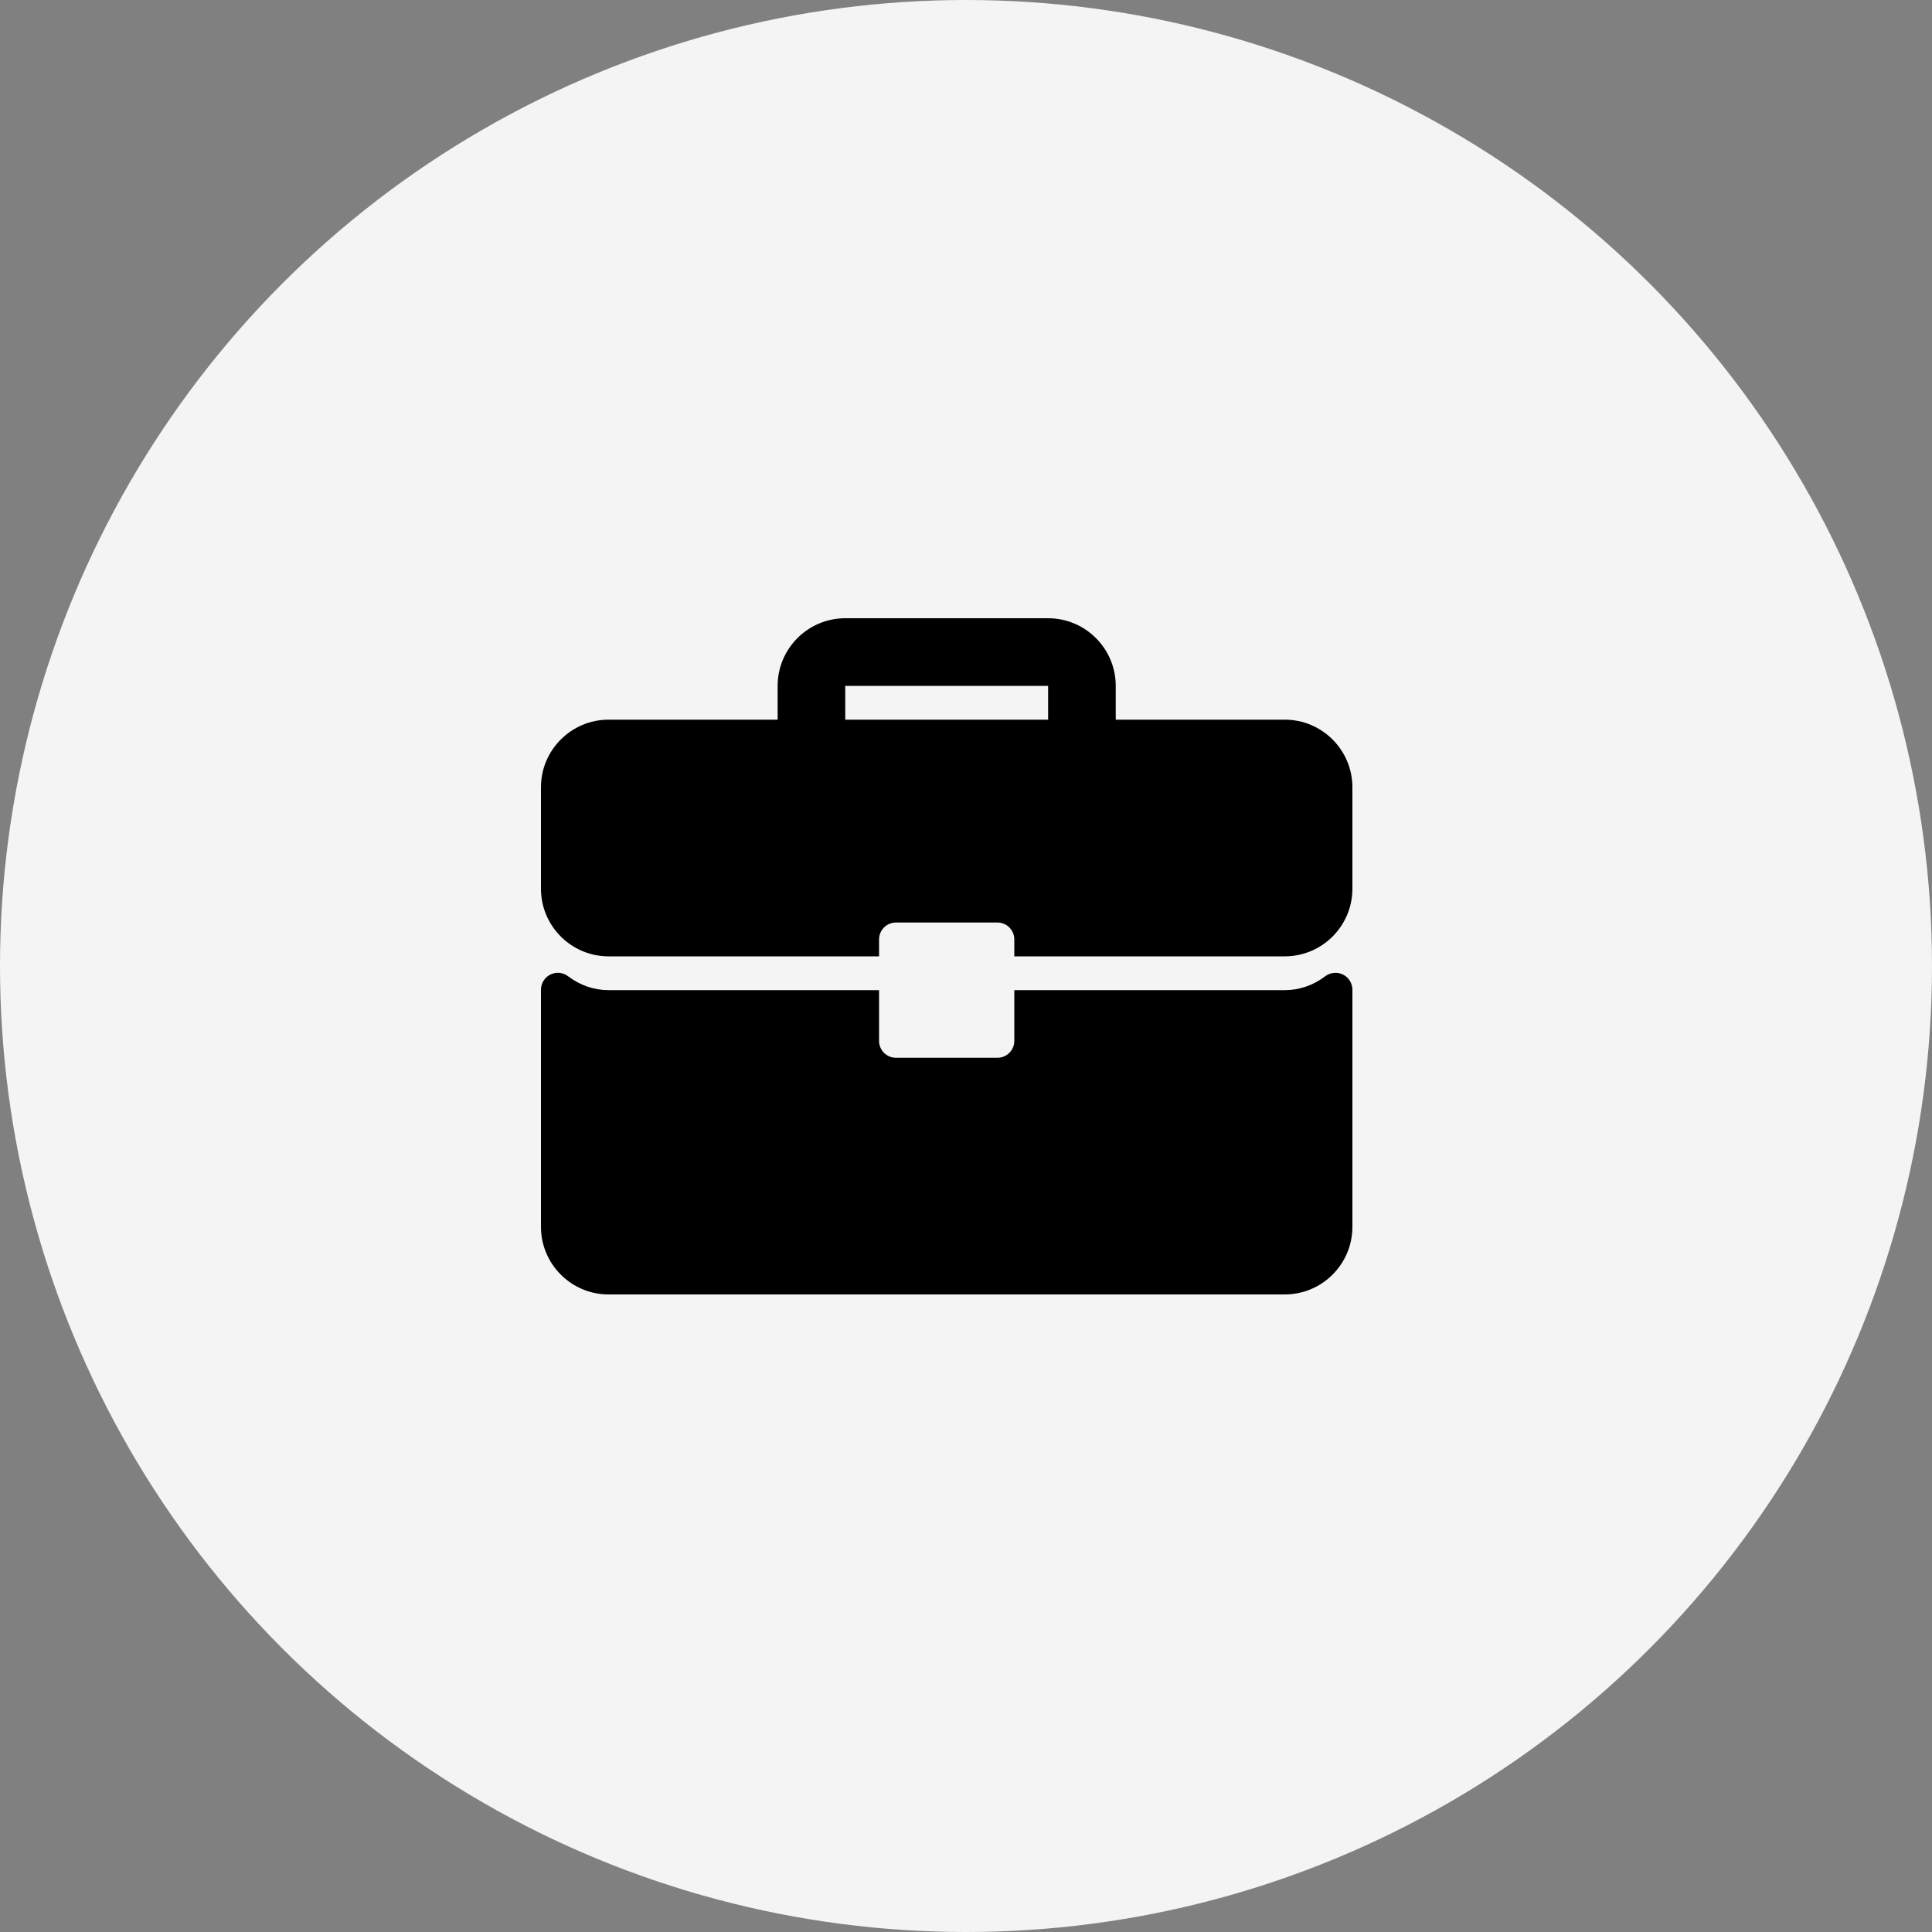 <?xml version="1.0" encoding="UTF-8"?> <svg xmlns="http://www.w3.org/2000/svg" width="50" height="50" viewBox="0 0 50 50" fill="none"><rect x="0" y="0" width="50" height="50" fill="#808080" stroke="none"/><circle cx="25" cy="25" r="25" fill="#F4F4F4"></circle><path d="M33.25 18.625H28.875V17.75C28.875 16.785 28.09 16 27.125 16H21.875C20.91 16 20.125 16.785 20.125 17.75V18.625H15.75C14.785 18.625 14 19.41 14 20.375V23C14 23.965 14.785 24.75 15.75 24.75H22.75V24.312C22.75 24.255 22.761 24.198 22.783 24.145C22.805 24.092 22.837 24.044 22.878 24.003C22.919 23.962 22.967 23.93 23.02 23.908C23.073 23.886 23.13 23.875 23.188 23.875H25.812C25.87 23.875 25.927 23.886 25.98 23.908C26.033 23.93 26.081 23.962 26.122 24.003C26.163 24.044 26.195 24.092 26.217 24.145C26.239 24.198 26.25 24.255 26.25 24.312V24.75H33.25C34.215 24.75 35 23.965 35 23V20.375C35 19.41 34.215 18.625 33.25 18.625ZM27.125 18.625H21.875V17.75H27.125V18.625ZM34.757 25.222C34.684 25.186 34.603 25.171 34.522 25.178C34.441 25.186 34.363 25.216 34.298 25.265C33.987 25.501 33.625 25.625 33.25 25.625H26.25V26.938C26.25 26.995 26.239 27.052 26.217 27.105C26.195 27.158 26.163 27.206 26.122 27.247C26.081 27.288 26.033 27.32 25.98 27.342C25.927 27.364 25.87 27.375 25.812 27.375H23.188C23.13 27.375 23.073 27.364 23.02 27.342C22.967 27.32 22.919 27.288 22.878 27.247C22.837 27.206 22.805 27.158 22.783 27.105C22.761 27.052 22.75 26.995 22.75 26.938V25.625H15.75C15.375 25.625 15.013 25.501 14.701 25.265C14.637 25.216 14.559 25.185 14.478 25.178C14.397 25.17 14.316 25.186 14.243 25.222C14.17 25.258 14.108 25.314 14.066 25.384C14.023 25.453 14 25.532 14 25.614V31.75C14 32.715 14.785 33.5 15.75 33.5H33.25C34.215 33.5 35 32.715 35 31.75V25.614C35 25.532 34.977 25.453 34.934 25.384C34.892 25.314 34.83 25.258 34.757 25.222Z" fill="black"></path></svg> 